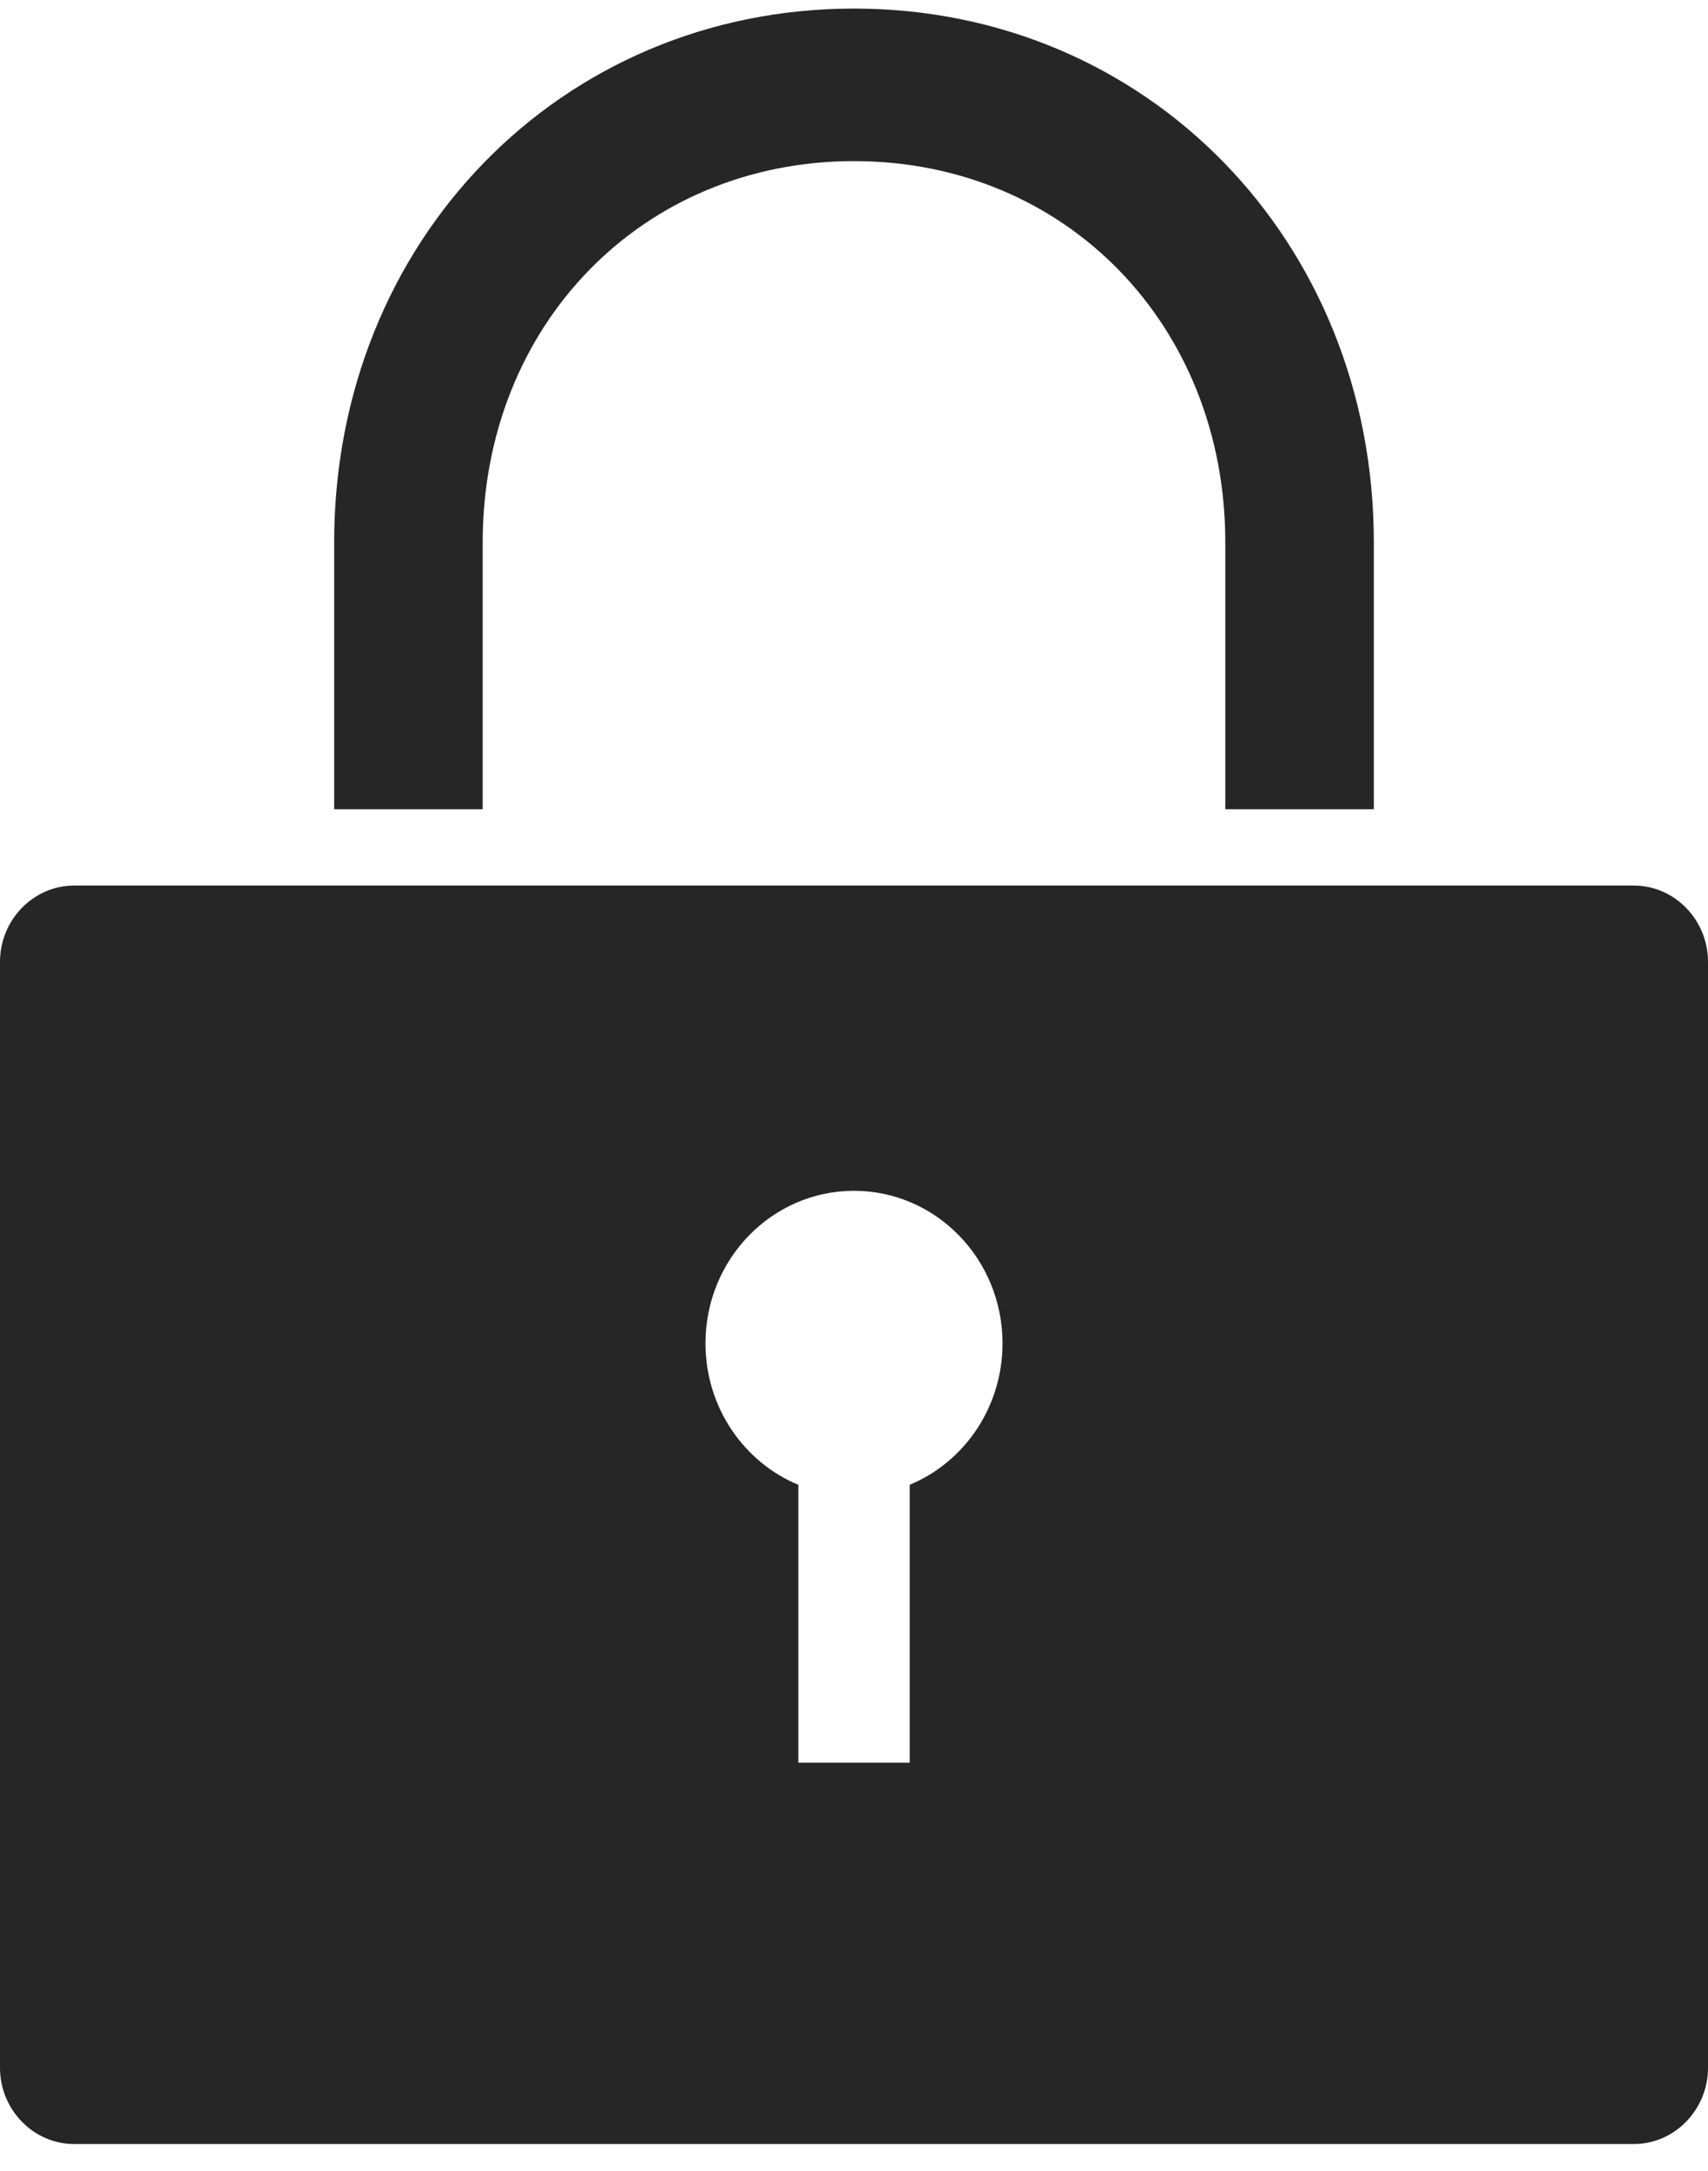 <?xml version="1.0" encoding="UTF-8"?>
<svg width="48px" height="61px" viewBox="0 0 48 61" version="1.1" xmlns="http://www.w3.org/2000/svg" xmlns:xlink="http://www.w3.org/1999/xlink">
    <g stroke="none" stroke-width="1" fill="none" fill-rule="evenodd">
        <g transform="translate(-777, -1403)" fill="#262626" fill-rule="nonzero">
            <g transform="translate(101, 852)">
                <g transform="translate(570, 528.241)">
                    <g transform="translate(106, 23)">
                        <path d="M45.913,24.64 C47.061,24.64 48,25.604 48,26.783 L48,57.857 C48,59.036 47.061,60 45.913,60 L2.087,60 C0.939,60 0,59.036 0,57.857 L0,26.783 C0,25.604 0.939,24.64 2.087,24.64 L45.913,24.64 Z M24,33.217 C21.695,33.217 19.826,35.136 19.826,37.503 C19.826,39.302 20.906,40.843 22.436,41.478 L22.436,49.285 L25.566,49.285 L25.566,41.477 C27.095,40.841 28.174,39.302 28.174,37.503 C28.174,35.136 26.305,33.217 24,33.217 Z M24,0 C32.243,0 38.609,6.536 38.609,15.001 L38.609,22.497 L34.435,22.497 L34.435,15.001 C34.435,8.893 29.949,4.286 24,4.286 C18.051,4.286 13.565,8.893 13.565,15.001 L13.565,22.497 L9.391,22.497 L9.391,15.001 C9.391,6.536 15.757,0 24,0 Z"></path>
                    </g>
                </g>
            </g>
        </g>
    </g>
</svg>